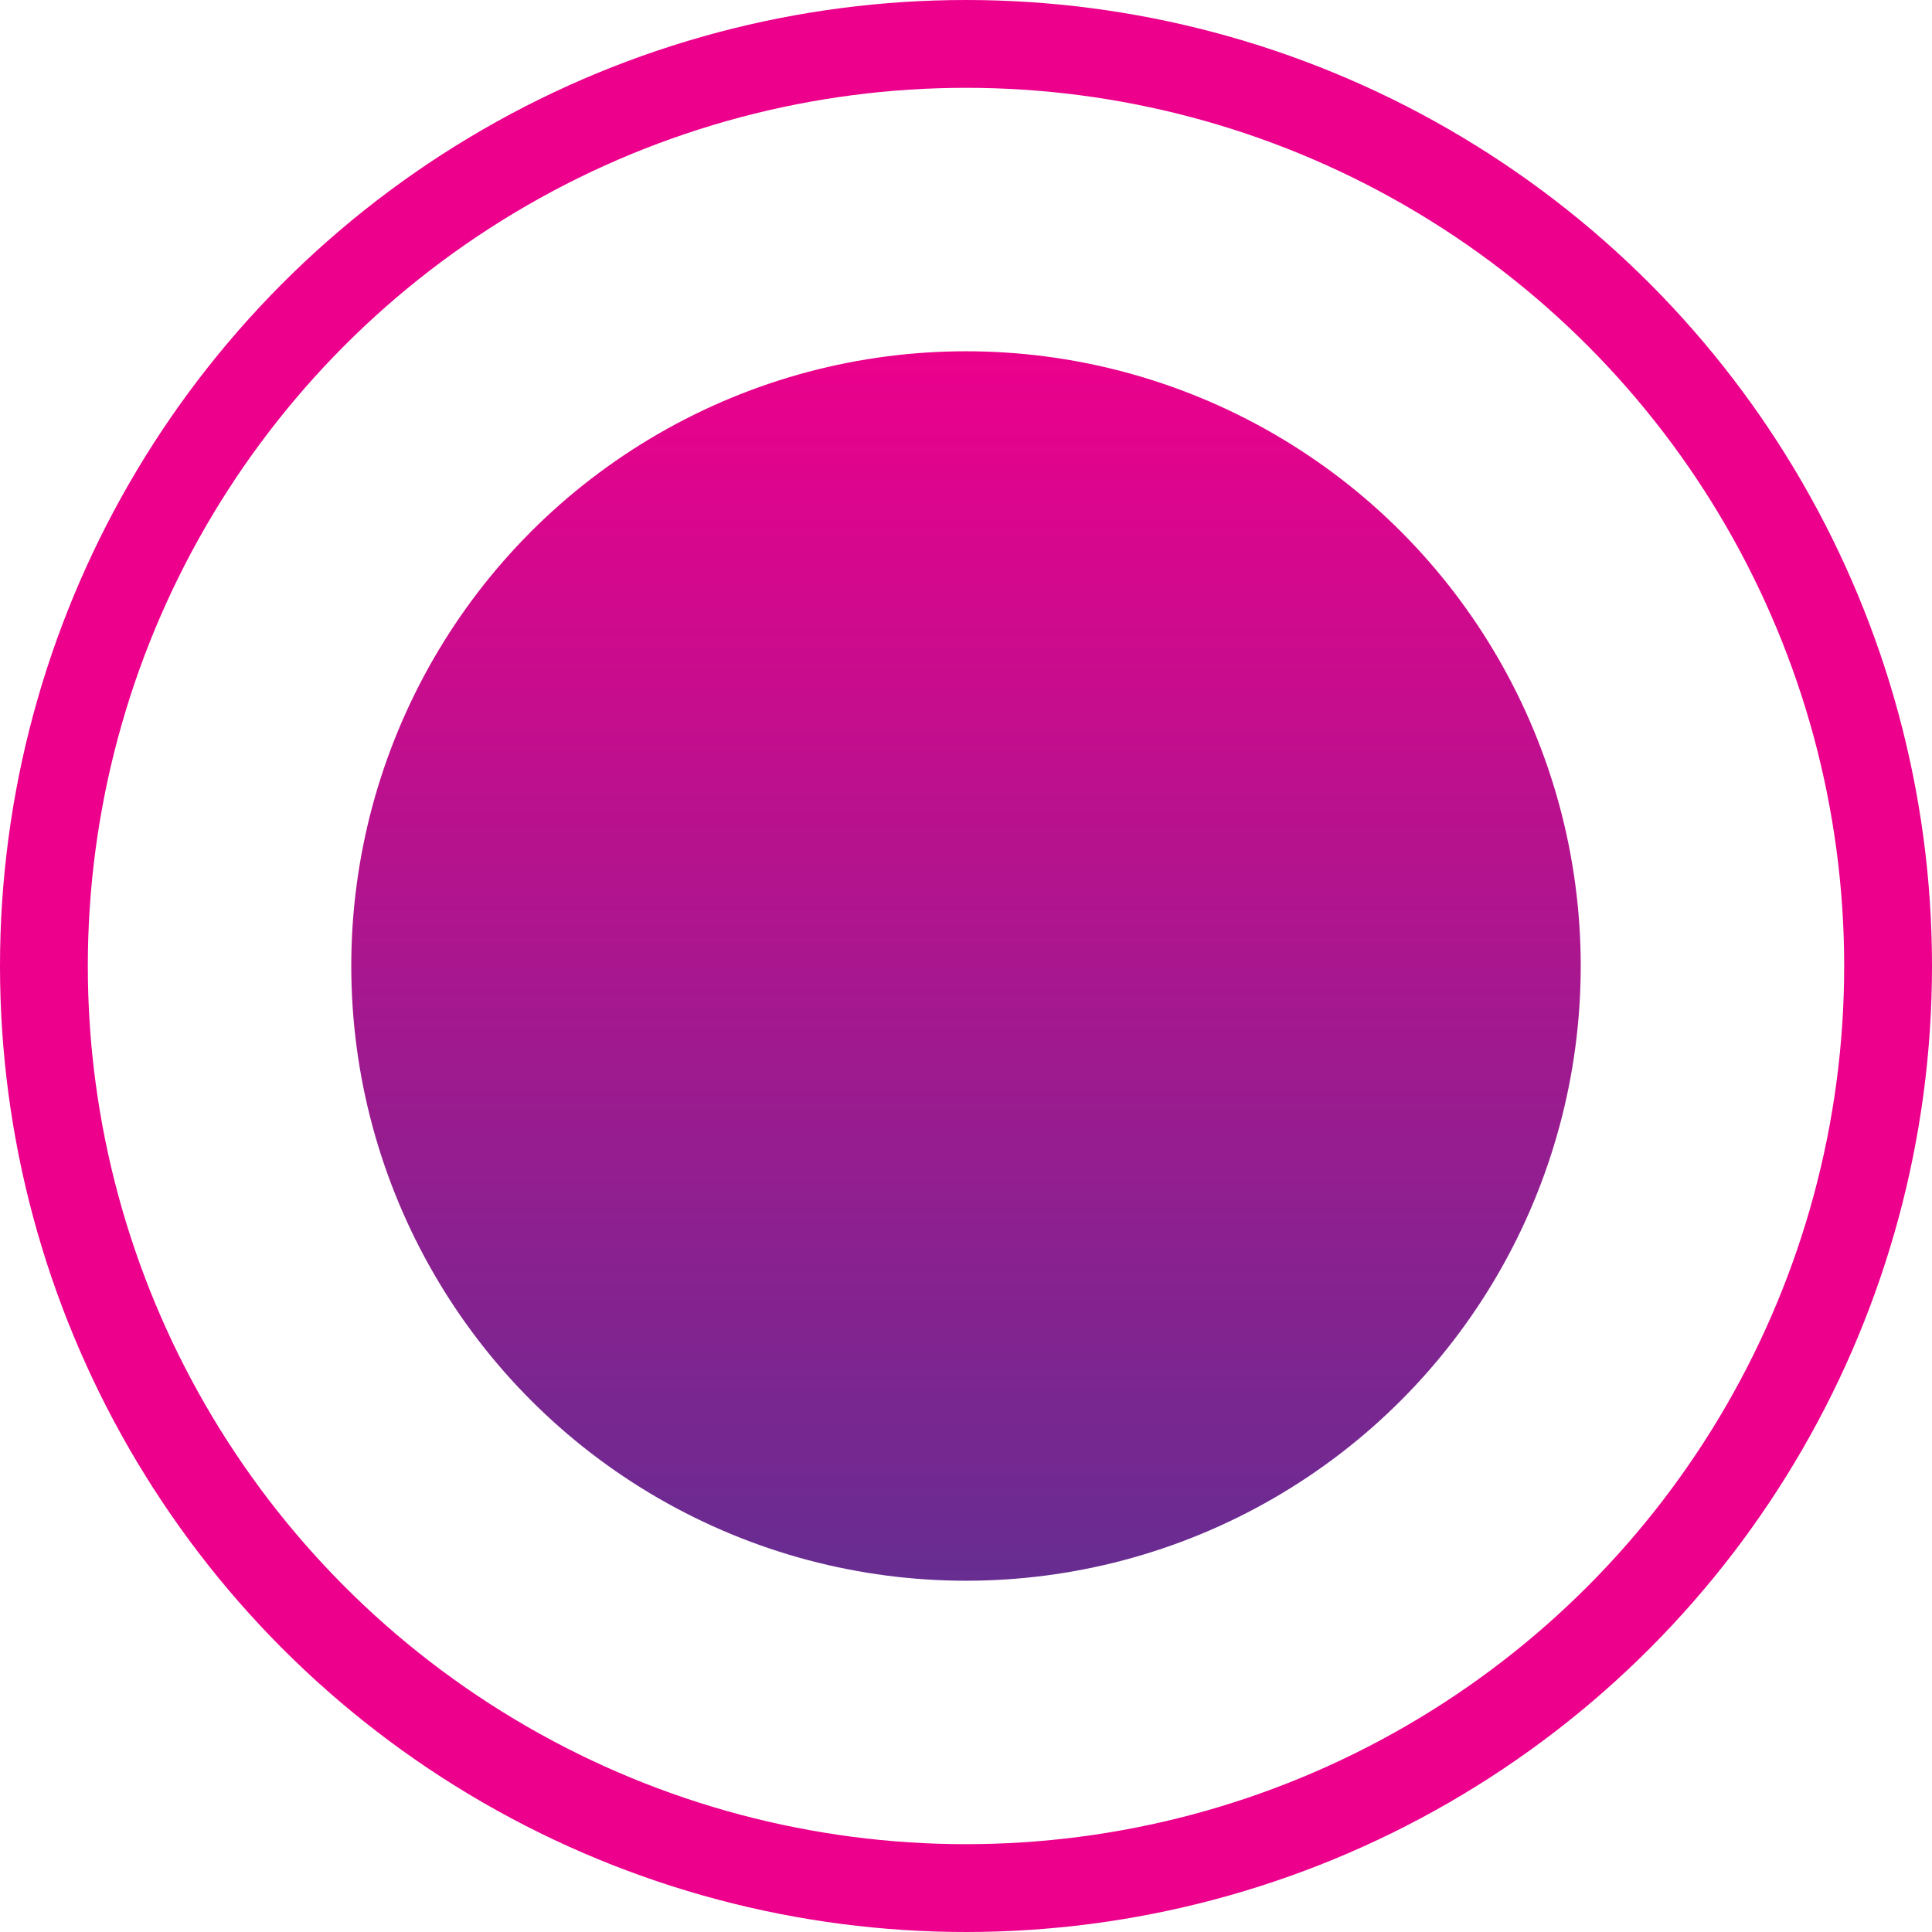 <svg xmlns="http://www.w3.org/2000/svg" xmlns:xlink="http://www.w3.org/1999/xlink" width="11" height="11" viewBox="0 0 11 11">
  <defs>
    <linearGradient id="linear-gradient" x1="0.5" x2="0.5" y2="1" gradientUnits="objectBoundingBox">
      <stop offset="0" stop-color="#ec008c"/>
      <stop offset="1" stop-color="#662d91"/>
    </linearGradient>
  </defs>
  <g id="Group_678" data-name="Group 678" transform="translate(-287 -840)">
    <circle id="Ellipse_71" data-name="Ellipse 71" cx="3.5" cy="3.5" r="3.5" transform="translate(289 842)" fill="url(#linear-gradient)"/>
    <g id="Ellipse_72" data-name="Ellipse 72" transform="translate(287 840)" fill="none" stroke="#ec008c" stroke-width="0.5">
      <circle cx="5.5" cy="5.5" r="5.5" stroke="none"/>
      <circle cx="5.5" cy="5.5" r="5.25" fill="none"/>
    </g>
  </g>
</svg>
